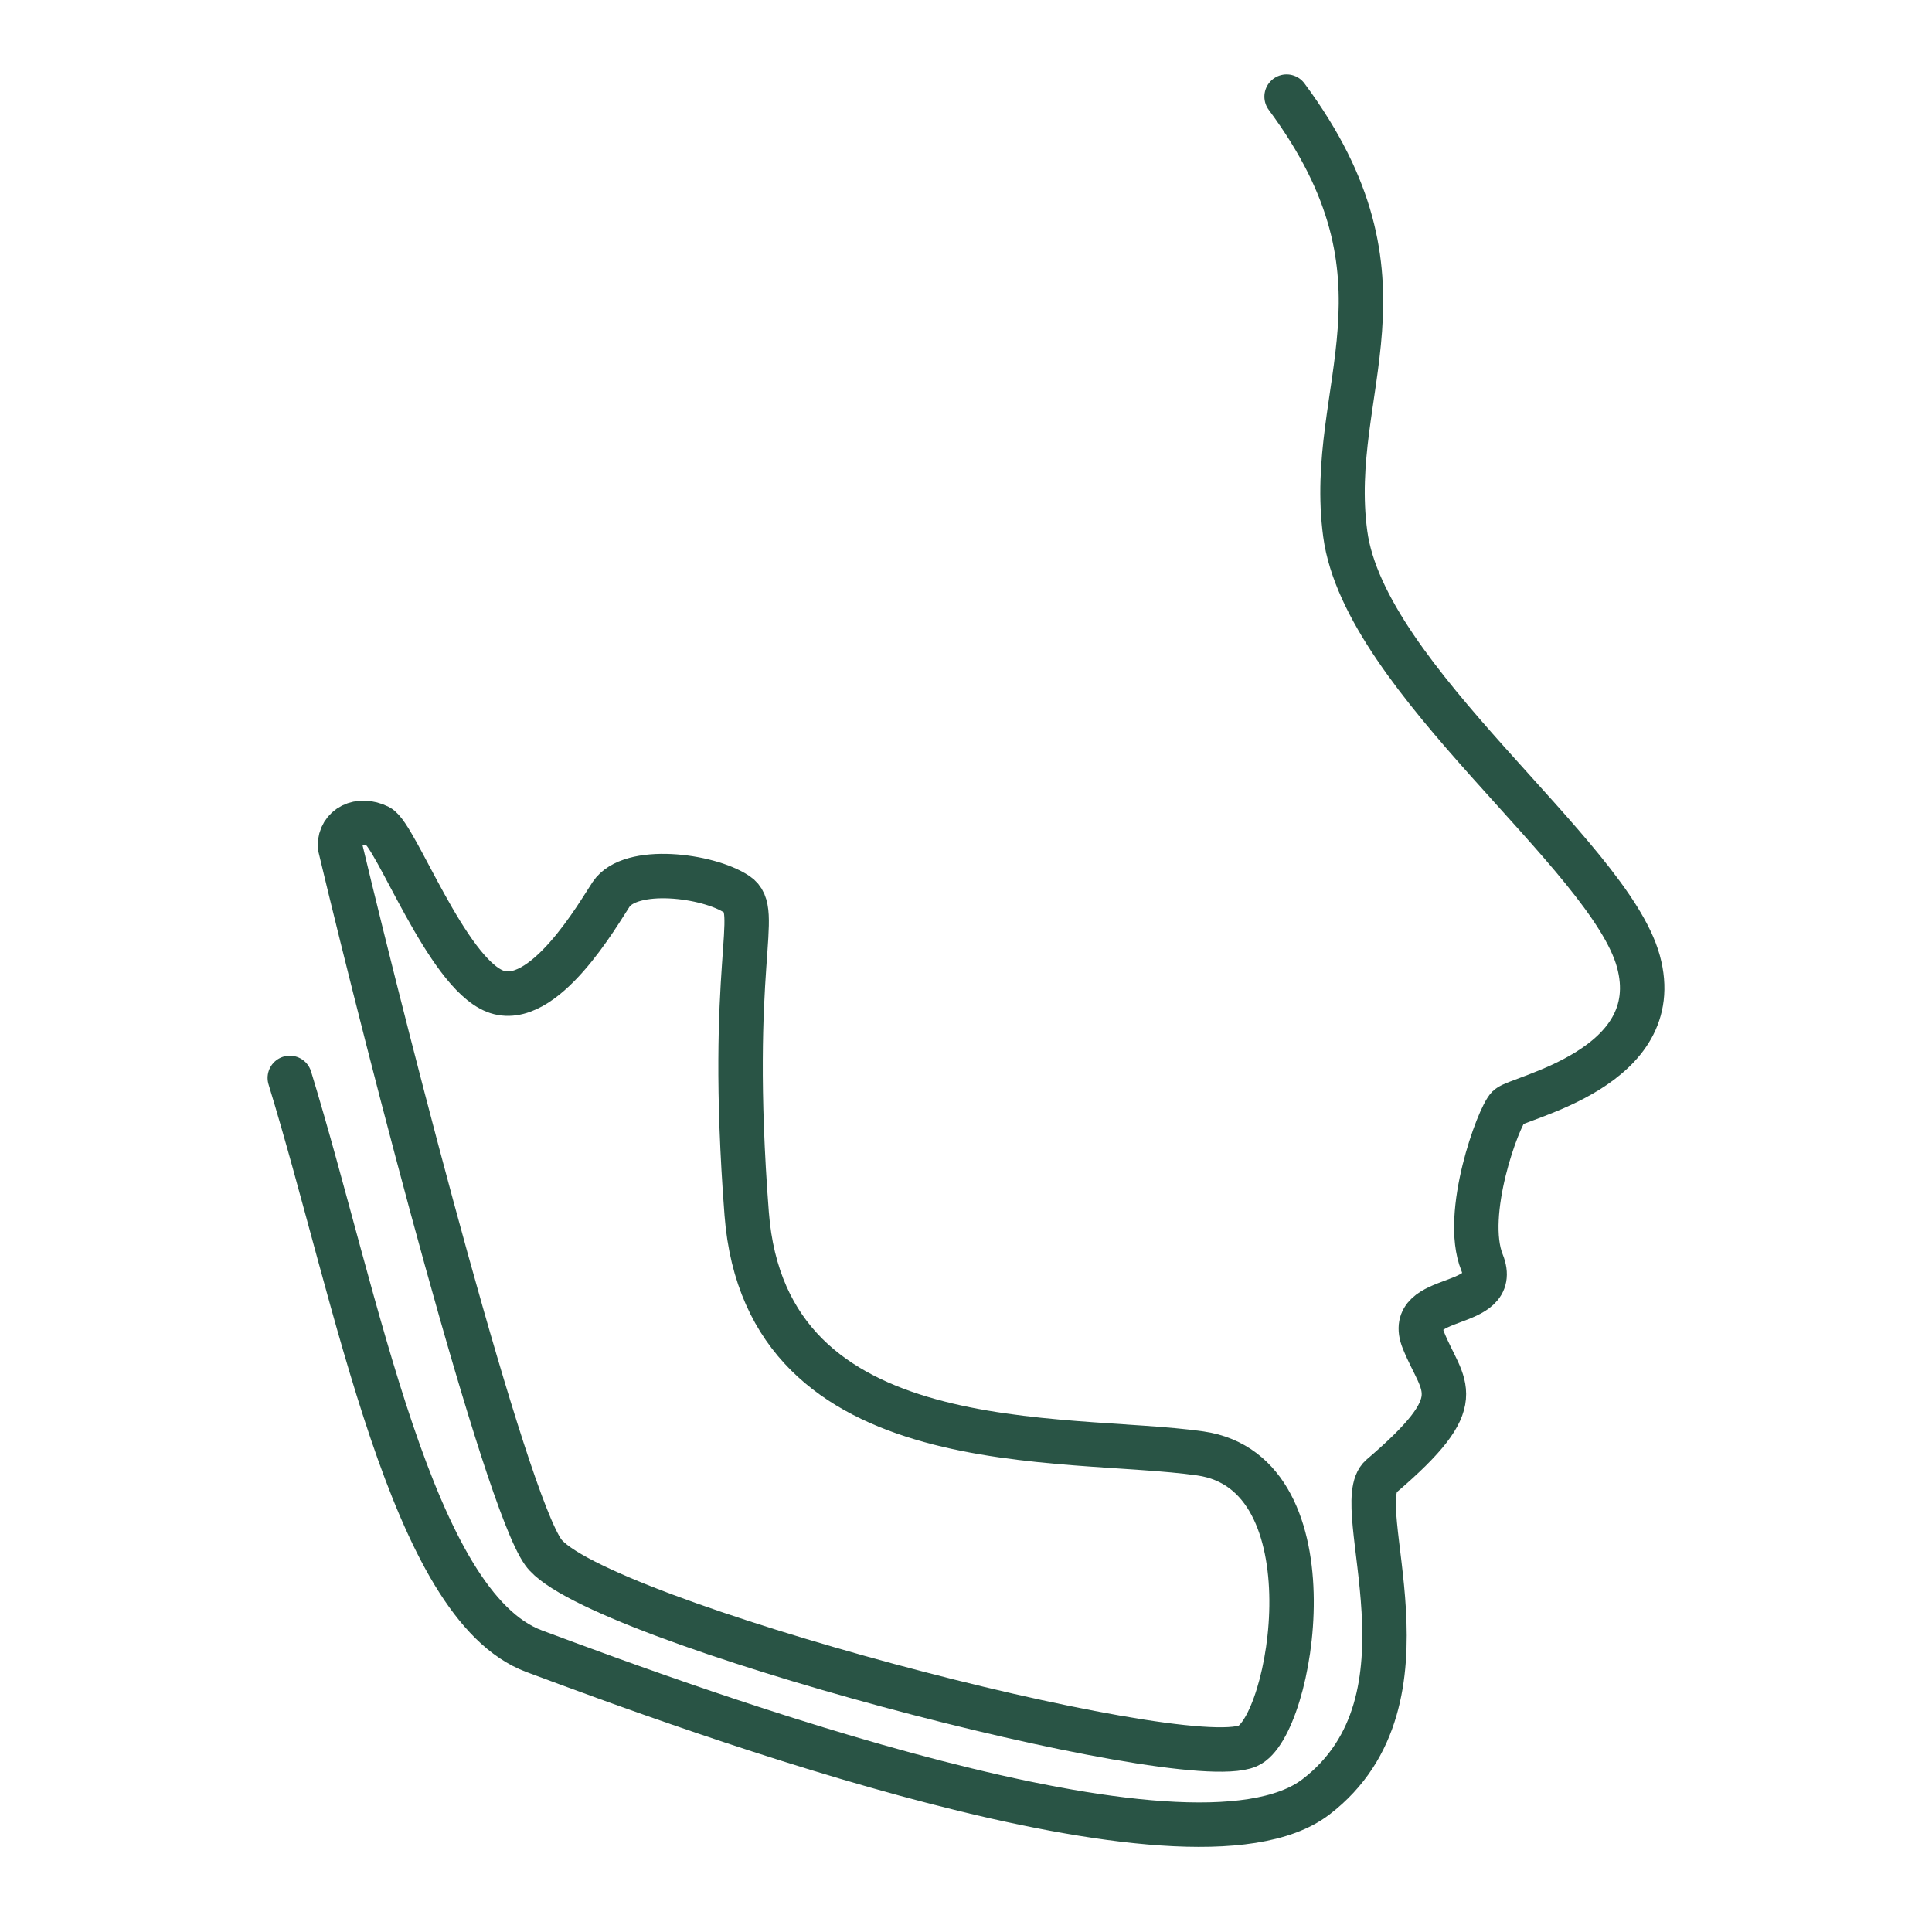 <?xml version="1.0" encoding="UTF-8"?> <svg xmlns="http://www.w3.org/2000/svg" width="100" height="100" viewBox="0 0 100 100" fill="none"><path d="M28.12 80.346C26.115 77.542 20.266 54.974 17.592 43.79C17.592 42.788 18.595 42.288 19.598 42.788C20.494 43.236 23.107 50.3 25.613 51.301C28.12 52.303 31.007 47.225 31.629 46.294C32.632 44.791 36.642 45.292 38.146 46.294C39.465 47.172 37.645 49.799 38.648 62.819C39.65 75.839 55.106 74.227 62.124 75.228C69.143 76.23 66.89 89.383 64.586 90.369C61.077 91.872 30.627 83.852 28.12 80.346Z" stroke="#295445" stroke-width="2.3"></path><path d="M15 55.793C18.541 67.36 21.294 83.097 27.645 85.465C35.739 88.482 61.536 98.037 68.111 93.008C74.687 87.979 69.773 77.877 71.49 76.412C76.204 72.389 74.687 71.886 73.675 69.372C72.664 66.857 77.722 67.863 76.71 65.348C75.699 62.834 77.56 57.805 78.065 57.302C78.571 56.799 86.321 55.29 84.803 49.758C83.286 44.226 70.64 35.174 69.629 27.631C68.617 20.087 73.675 14.555 66.594 5" stroke="#295445" stroke-width="2.3" stroke-linecap="round"></path></svg> 